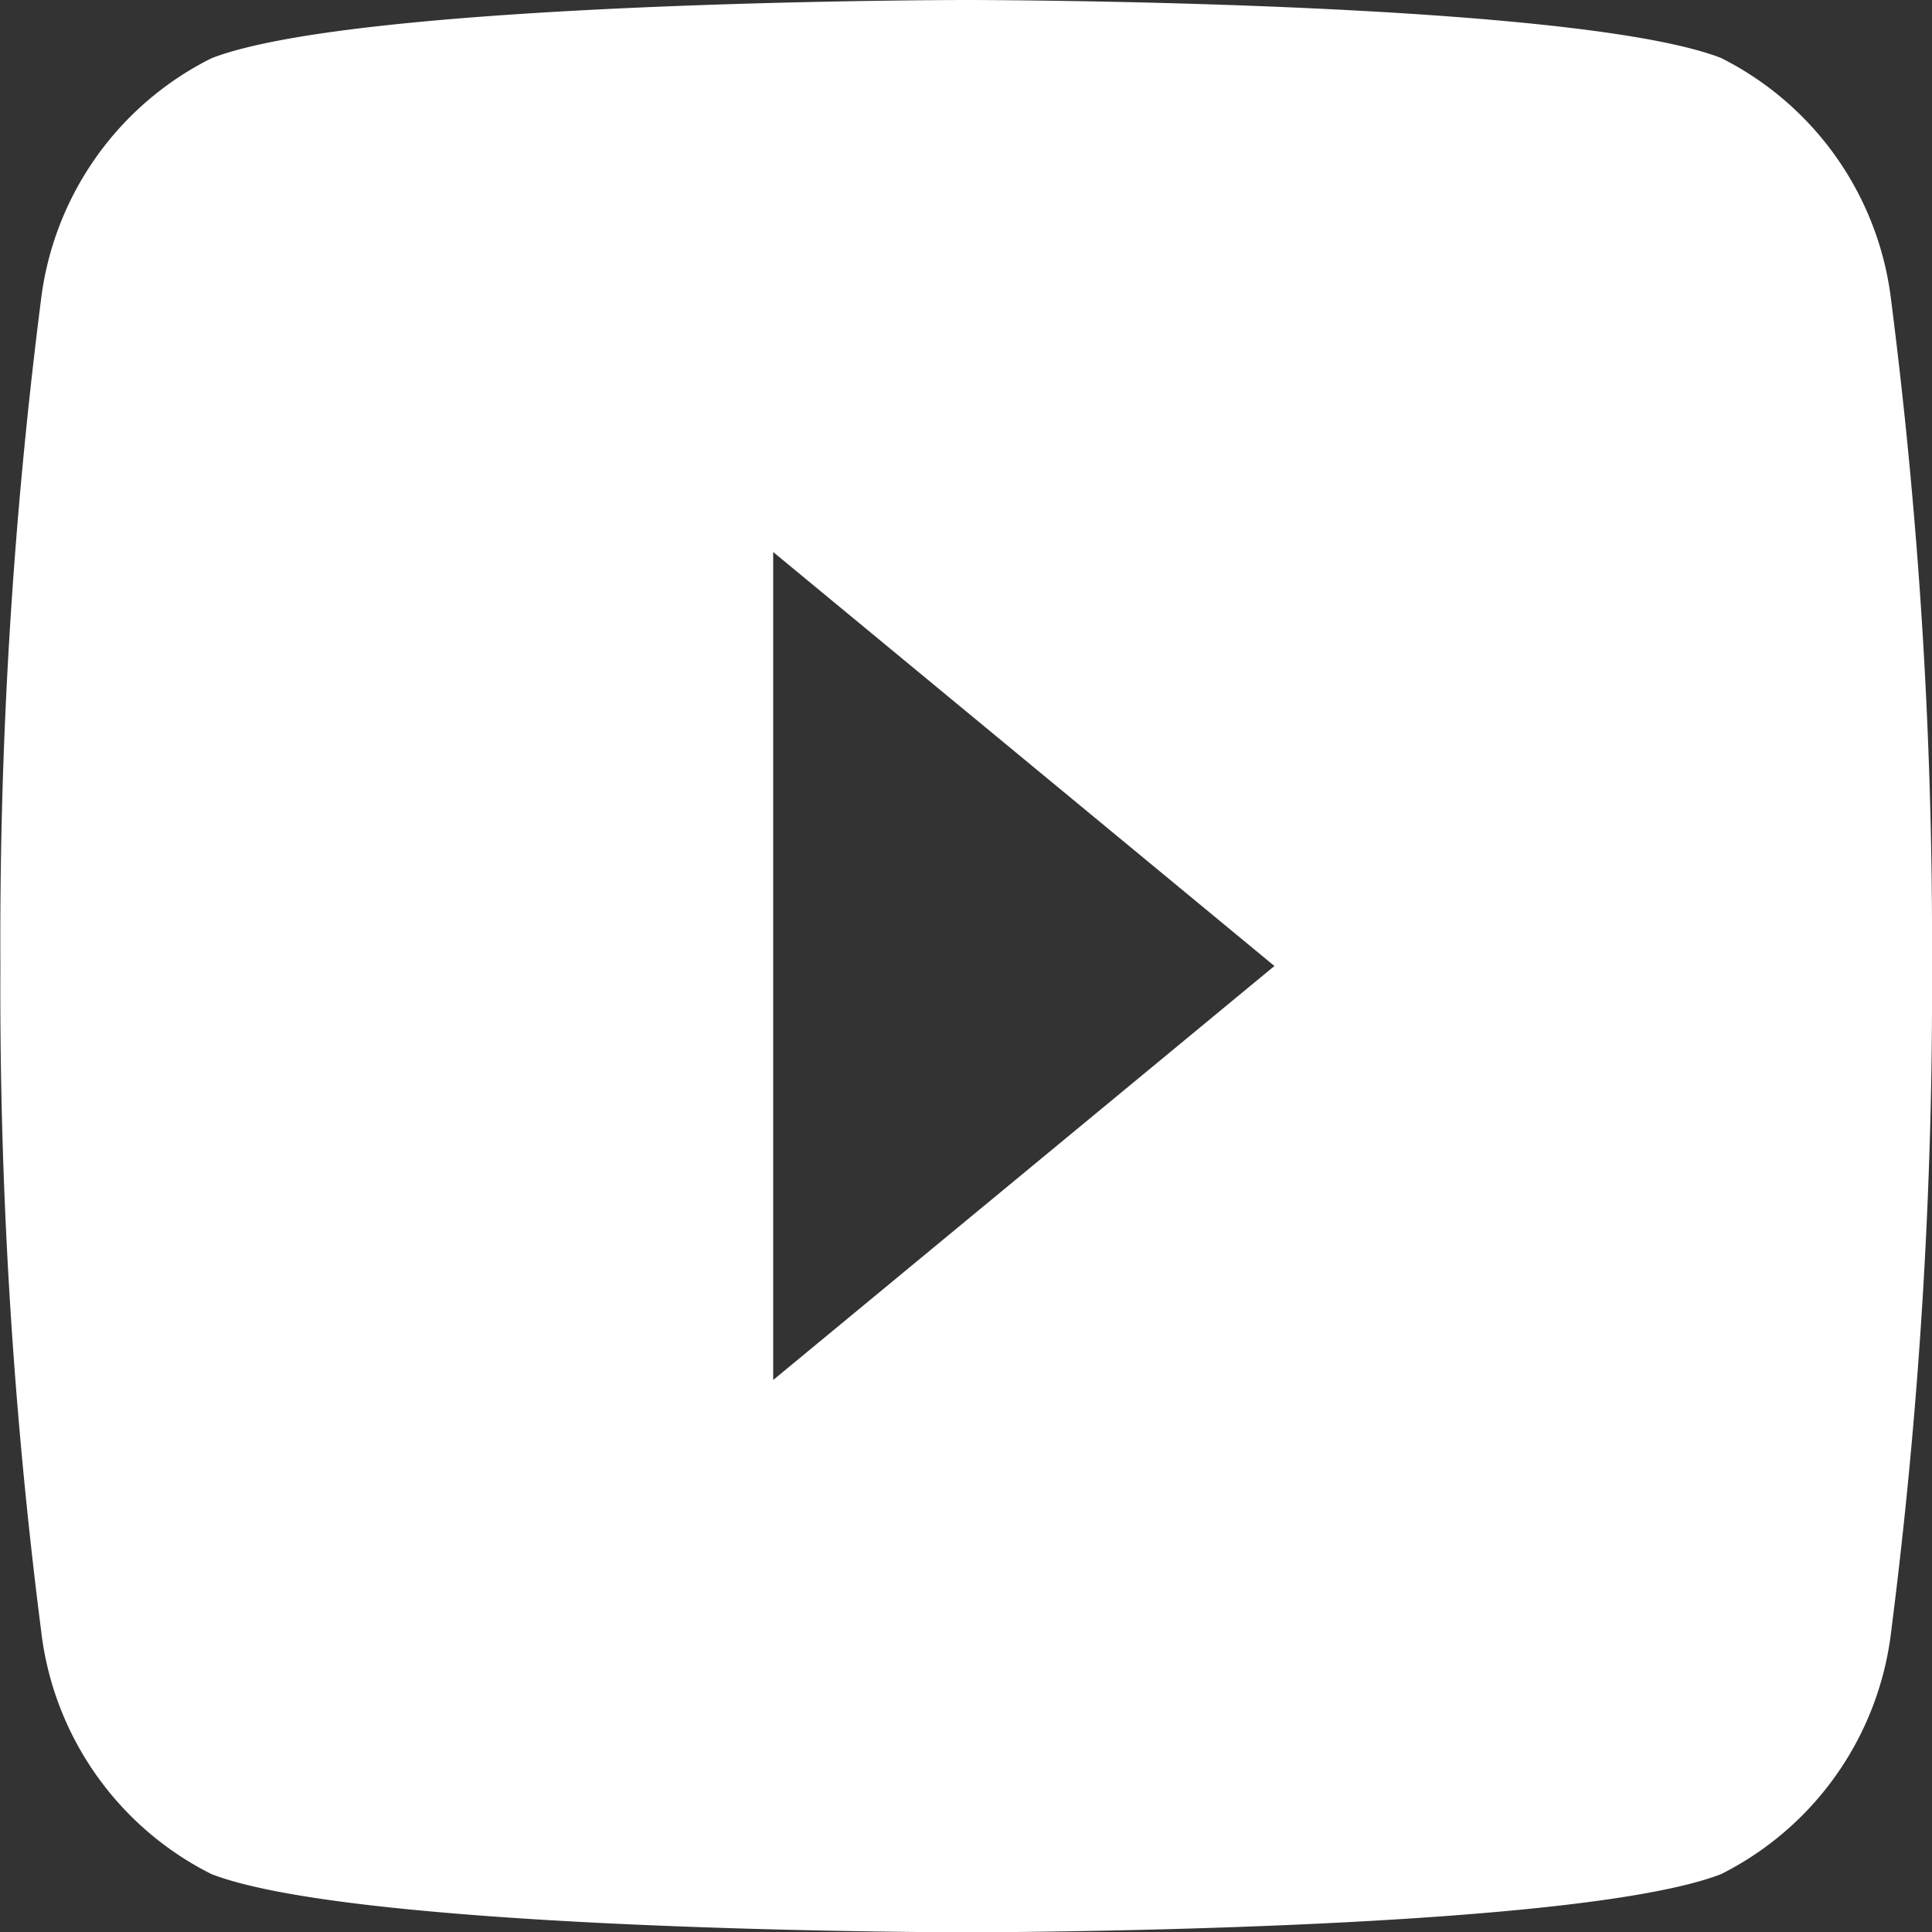 <svg xmlns="http://www.w3.org/2000/svg" width="25" height="25" viewBox="0 0 25 25">
  <rect x="0" y="0" width="25" height="25" fill="#333333" stroke="none"/>
  <g id="logo-youtube" transform="translate(-11.995 -37.2)">
    <path id="패스_1994" data-name="패스 1994" d="M36.468,41.1a4.041,4.041,0,0,0-2.205-3.151C32.316,37.2,24.5,37.2,24.5,37.2s-7.821,0-9.767.753A4.041,4.041,0,0,0,12.523,41.1,65.382,65.382,0,0,0,12,49.7a65.382,65.382,0,0,0,.527,8.6,4.041,4.041,0,0,0,2.205,3.151c1.946.753,9.767.753,9.767.753s7.821,0,9.767-.753A4.041,4.041,0,0,0,36.468,58.3a65.383,65.383,0,0,0,.527-8.6A65.384,65.384,0,0,0,36.468,41.1ZM22,55.057V44.343L28.486,49.7Z" fill="#fff"/>
  </g>
</svg>
